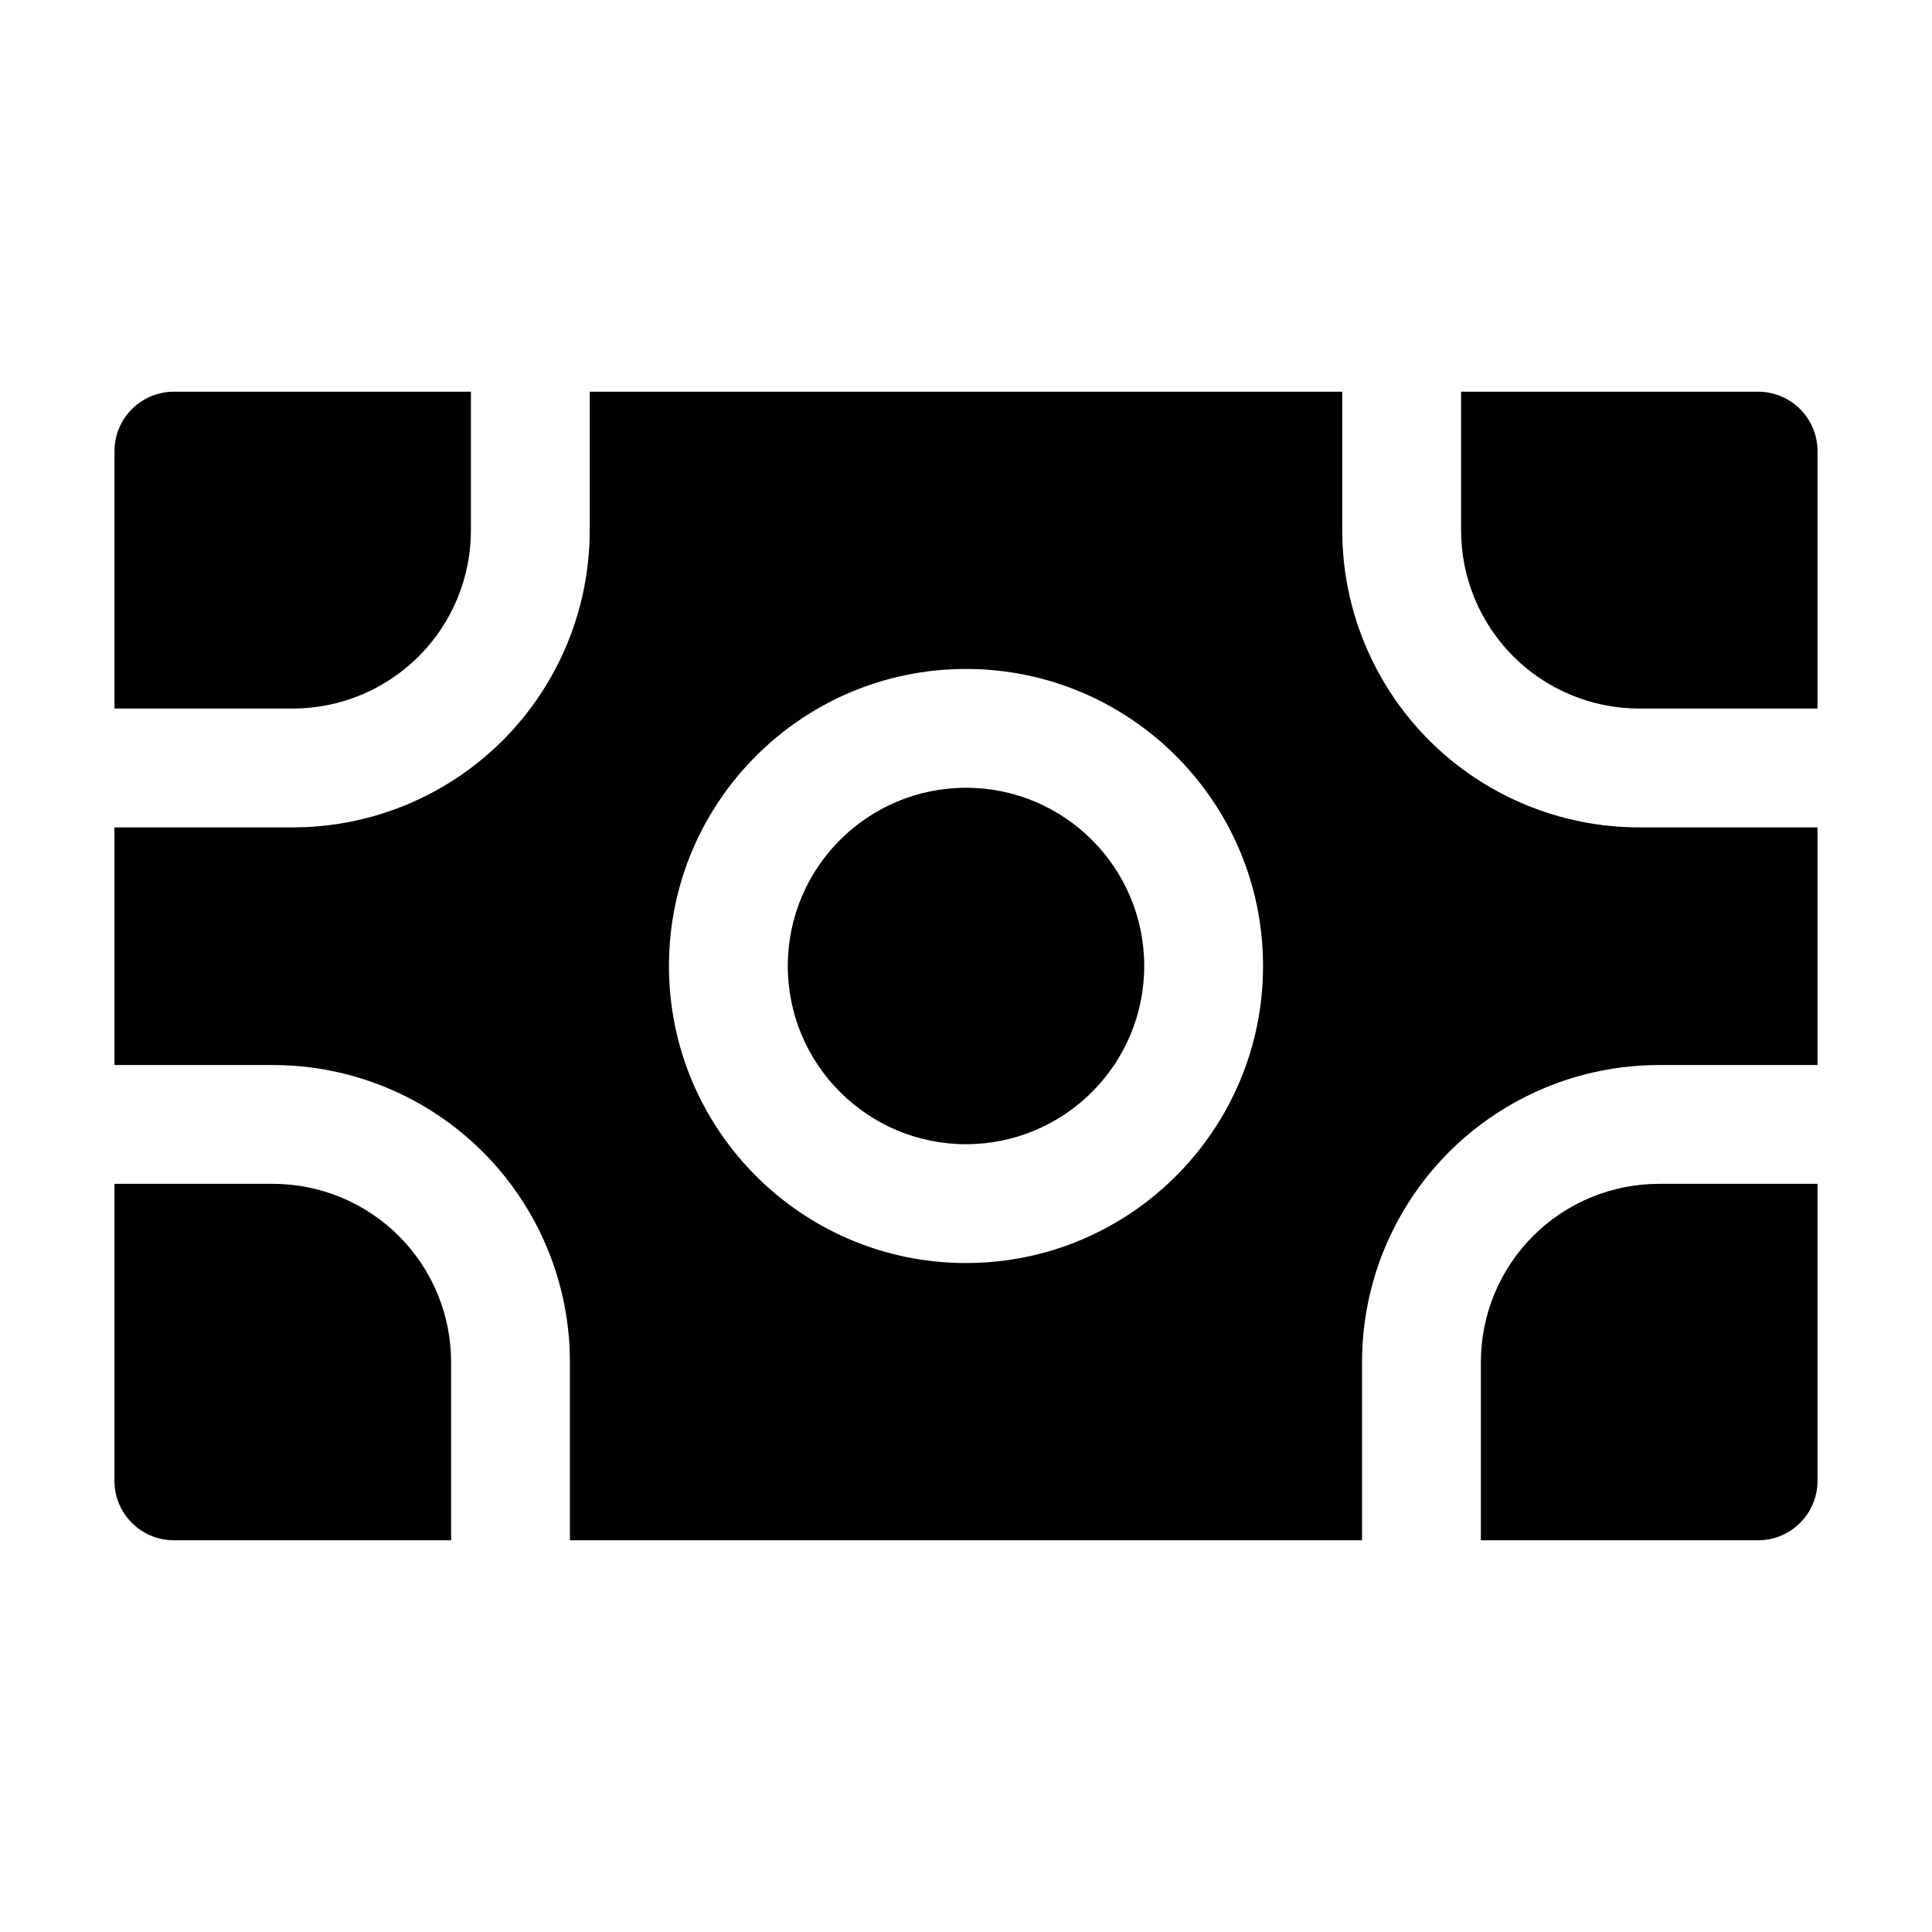 <?xml version="1.0" encoding="UTF-8"?>
<!-- Uploaded to: ICON Repo, www.svgrepo.com, Generator: ICON Repo Mixer Tools -->
<svg fill="#000000" width="800px" height="800px" version="1.1" viewBox="144 144 512 512" xmlns="http://www.w3.org/2000/svg">
 <path d="m174.33 457.73v78.719c0 8.691 7.055 15.742 15.742 15.742h73.473v-47.23c0-12.531-4.977-24.539-13.832-33.398-8.859-8.859-20.867-13.832-33.398-13.832zm325.38-209.92h-199.43v36.734c0 20.887-8.293 40.891-23.051 55.672-14.777 14.758-34.785 23.051-55.672 23.051h-47.23v62.977h41.984c20.887 0 40.891 8.293 55.672 23.051 14.758 14.777 23.051 34.785 23.051 55.672v47.23h209.92v-47.23c0-20.887 8.293-40.891 23.051-55.672 14.777-14.758 34.785-23.051 55.672-23.051h41.984v-62.977h-47.23c-20.887 0-40.891-8.293-55.672-23.051-14.758-14.777-23.051-34.785-23.051-55.672v-36.734zm125.95 209.92h-41.984c-12.531 0-24.539 4.977-33.398 13.832-8.859 8.859-13.832 20.867-13.832 33.398v47.23h73.473c8.691 0 15.742-7.055 15.742-15.742zm-225.66-136.45c-43.453 0-78.719 35.266-78.719 78.719s35.266 78.719 78.719 78.719 78.719-35.266 78.719-78.719-35.266-78.719-78.719-78.719zm0 31.488c26.07 0 47.23 21.16 47.23 47.23 0 26.07-21.16 47.23-47.23 47.23s-47.23-21.16-47.23-47.23c0-26.07 21.16-47.23 47.23-47.23zm-131.2-104.96h-78.719c-8.691 0-15.742 7.055-15.742 15.742v68.223h47.23c12.531 0 24.539-4.977 33.398-13.832 8.859-8.859 13.832-20.867 13.832-33.398zm262.4 0v36.734c0 12.531 4.977 24.539 13.832 33.398 8.859 8.859 20.867 13.832 33.398 13.832h47.23v-68.223c0-8.691-7.055-15.742-15.742-15.742z" fill-rule="evenodd"/>
</svg>